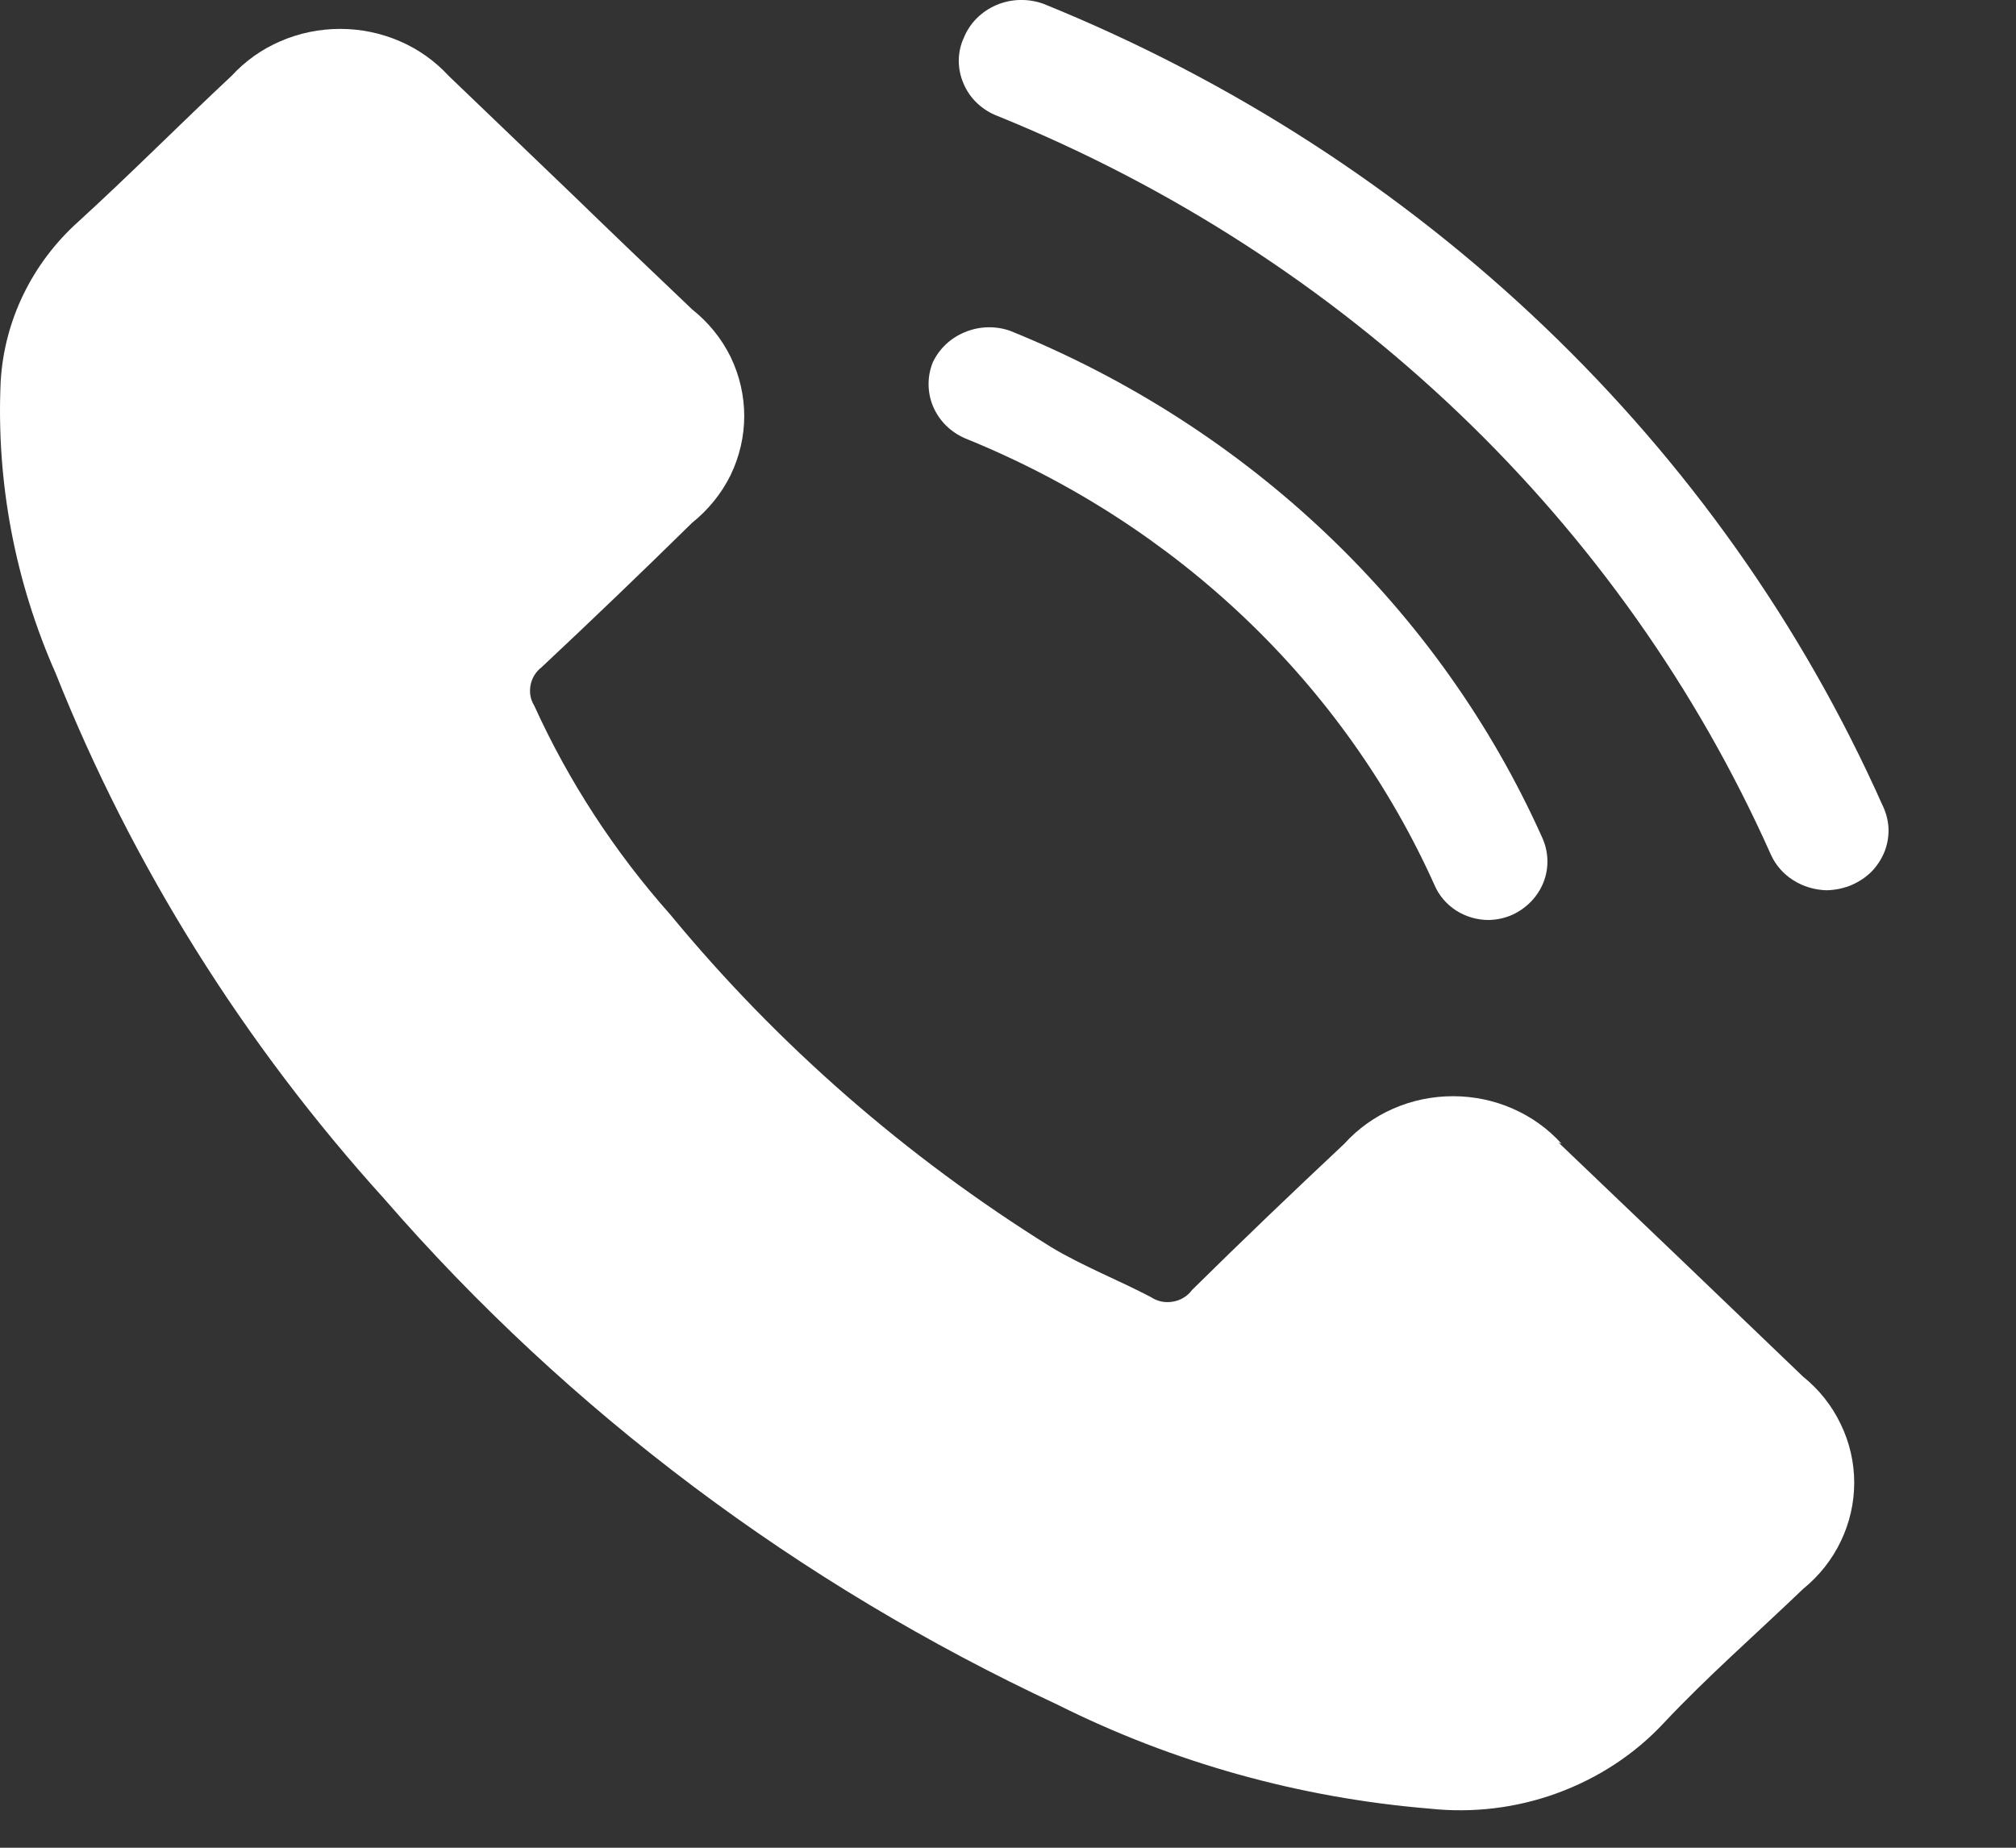 <svg width="12" height="11" viewBox="0 0 12 11" fill="none" xmlns="http://www.w3.org/2000/svg">
<rect x="0" y="0" width="12" height="11" fill="#333333" stroke="none"/>
<path d="M9.295 6.809C9.215 6.72 9.116 6.649 9.004 6.6C8.893 6.551 8.771 6.526 8.649 6.526C8.526 6.526 8.405 6.551 8.293 6.6C8.182 6.649 8.082 6.72 8.002 6.809C7.695 7.097 7.393 7.386 7.096 7.679C7.083 7.697 7.066 7.713 7.046 7.725C7.027 7.737 7.005 7.745 6.982 7.749C6.959 7.753 6.935 7.753 6.912 7.748C6.89 7.743 6.868 7.734 6.849 7.721C6.654 7.619 6.444 7.537 6.256 7.424C5.393 6.887 4.628 6.219 3.99 5.445C3.658 5.071 3.385 4.652 3.18 4.201C3.157 4.164 3.15 4.121 3.158 4.079C3.166 4.037 3.189 3.999 3.224 3.972C3.526 3.689 3.824 3.403 4.119 3.113C4.216 3.035 4.295 2.938 4.349 2.828C4.402 2.718 4.43 2.598 4.43 2.477C4.43 2.355 4.402 2.235 4.349 2.125C4.295 2.015 4.216 1.918 4.119 1.841C3.88 1.614 3.644 1.388 3.408 1.159L2.671 0.452C2.59 0.364 2.491 0.293 2.379 0.245C2.268 0.197 2.147 0.172 2.025 0.172C1.902 0.172 1.781 0.197 1.67 0.245C1.558 0.293 1.459 0.364 1.378 0.452C1.072 0.738 0.778 1.035 0.468 1.318C0.191 1.566 0.025 1.908 0.004 2.272C-0.023 2.868 0.089 3.461 0.332 4.01C0.788 5.155 1.451 6.213 2.288 7.138C3.386 8.403 4.753 9.429 6.296 10.149C6.983 10.493 7.735 10.703 8.507 10.767C8.765 10.795 9.026 10.764 9.269 10.675C9.512 10.586 9.73 10.444 9.903 10.258C10.165 9.979 10.456 9.725 10.732 9.46C10.828 9.382 10.905 9.285 10.957 9.176C11.01 9.066 11.037 8.947 11.037 8.827C11.037 8.707 11.01 8.588 10.957 8.479C10.905 8.369 10.828 8.272 10.732 8.195C10.241 7.723 9.756 7.259 9.277 6.802L9.295 6.809Z" fill="white"/>
<path d="M10.872 5.3C10.802 5.298 10.733 5.278 10.674 5.24C10.615 5.203 10.569 5.15 10.541 5.088C9.658 3.106 8.008 1.53 5.939 0.691C5.894 0.674 5.852 0.648 5.817 0.615C5.782 0.582 5.754 0.542 5.736 0.499C5.717 0.456 5.707 0.409 5.707 0.362C5.707 0.315 5.717 0.268 5.737 0.225C5.772 0.138 5.842 0.068 5.931 0.03C6.02 -0.008 6.121 -0.01 6.212 0.023C8.456 0.933 10.246 2.642 11.204 4.791C11.225 4.833 11.238 4.88 11.241 4.927C11.243 4.974 11.236 5.021 11.219 5.066C11.202 5.11 11.176 5.151 11.143 5.186C11.109 5.221 11.068 5.248 11.023 5.268C10.976 5.288 10.924 5.299 10.872 5.3Z" fill="white"/>
<path d="M8.861 5.477C8.792 5.477 8.725 5.457 8.668 5.421C8.611 5.384 8.566 5.332 8.54 5.272C8.002 4.072 7.002 3.119 5.748 2.611C5.66 2.574 5.592 2.507 5.555 2.422C5.519 2.338 5.518 2.243 5.552 2.158C5.59 2.077 5.657 2.013 5.742 1.978C5.827 1.942 5.922 1.939 6.009 1.968C7.434 2.543 8.571 3.626 9.181 4.989C9.218 5.072 9.221 5.166 9.188 5.251C9.155 5.336 9.089 5.405 9.004 5.445C8.96 5.465 8.911 5.476 8.861 5.477Z" fill="white"/>
</svg>
